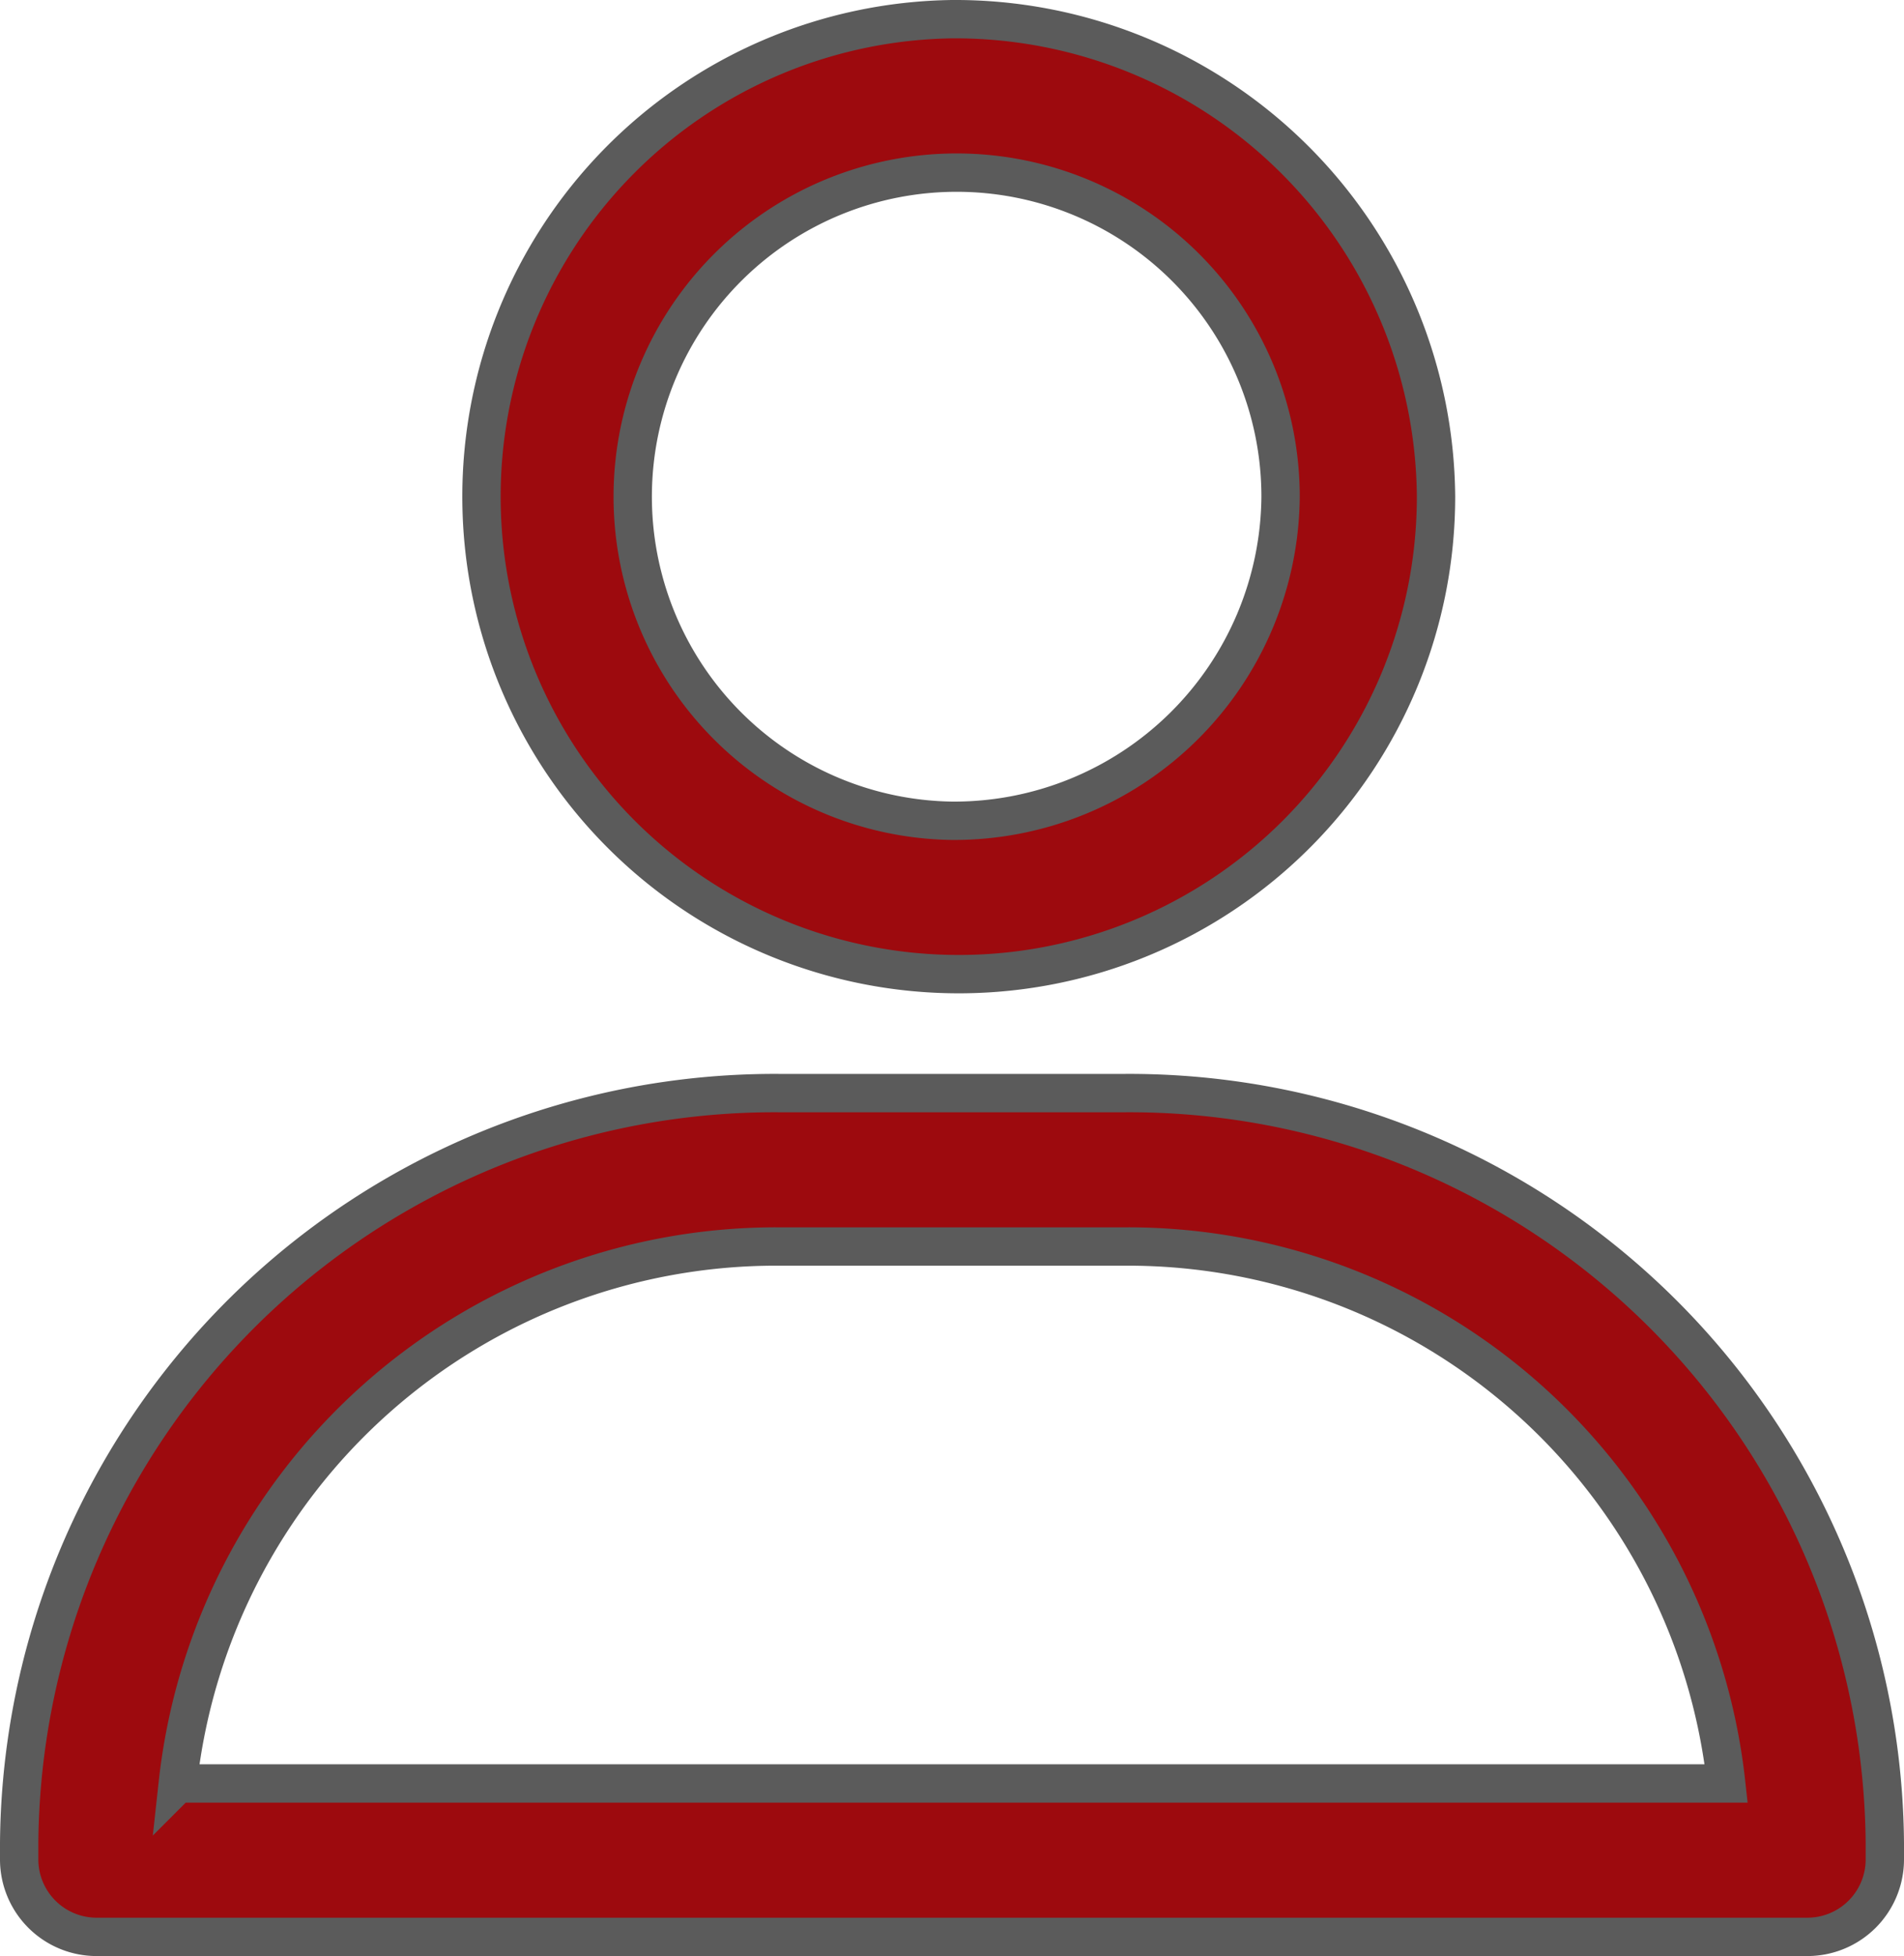 <svg xmlns="http://www.w3.org/2000/svg" width="19.867" height="20.4" viewBox="0 0 19.867 20.4">
  <g id="user" transform="translate(0.2 0.2)">
    <path id="Path_117" data-name="Path 117" d="M42.6,25a4.98,4.98,0,1,0,5.049,4.98A5.018,5.018,0,0,0,42.6,25Zm0,8.36a3.38,3.38,0,1,1,3.427-3.38A3.407,3.407,0,0,1,42.6,33.36Z" transform="translate(-32.865 -25)" fill="#9d0a0e" stroke="#5b5b5b" stroke-width="0.4"/>
    <path id="Path_118" data-name="Path 118" d="M37.538,53H33.929A7.884,7.884,0,0,0,26,60.82V61a.808.808,0,0,0,.811.8H44.656a.808.808,0,0,0,.811-.8v-.18A7.884,7.884,0,0,0,37.538,53Zm-9.883,7.2a6.282,6.282,0,0,1,6.274-5.6h3.609a6.282,6.282,0,0,1,6.274,5.6Z" transform="translate(-26 -41.8)" fill="#9d0a0e" stroke="#5b5b5b" stroke-width="0.4"/>
  </g>
</svg>
